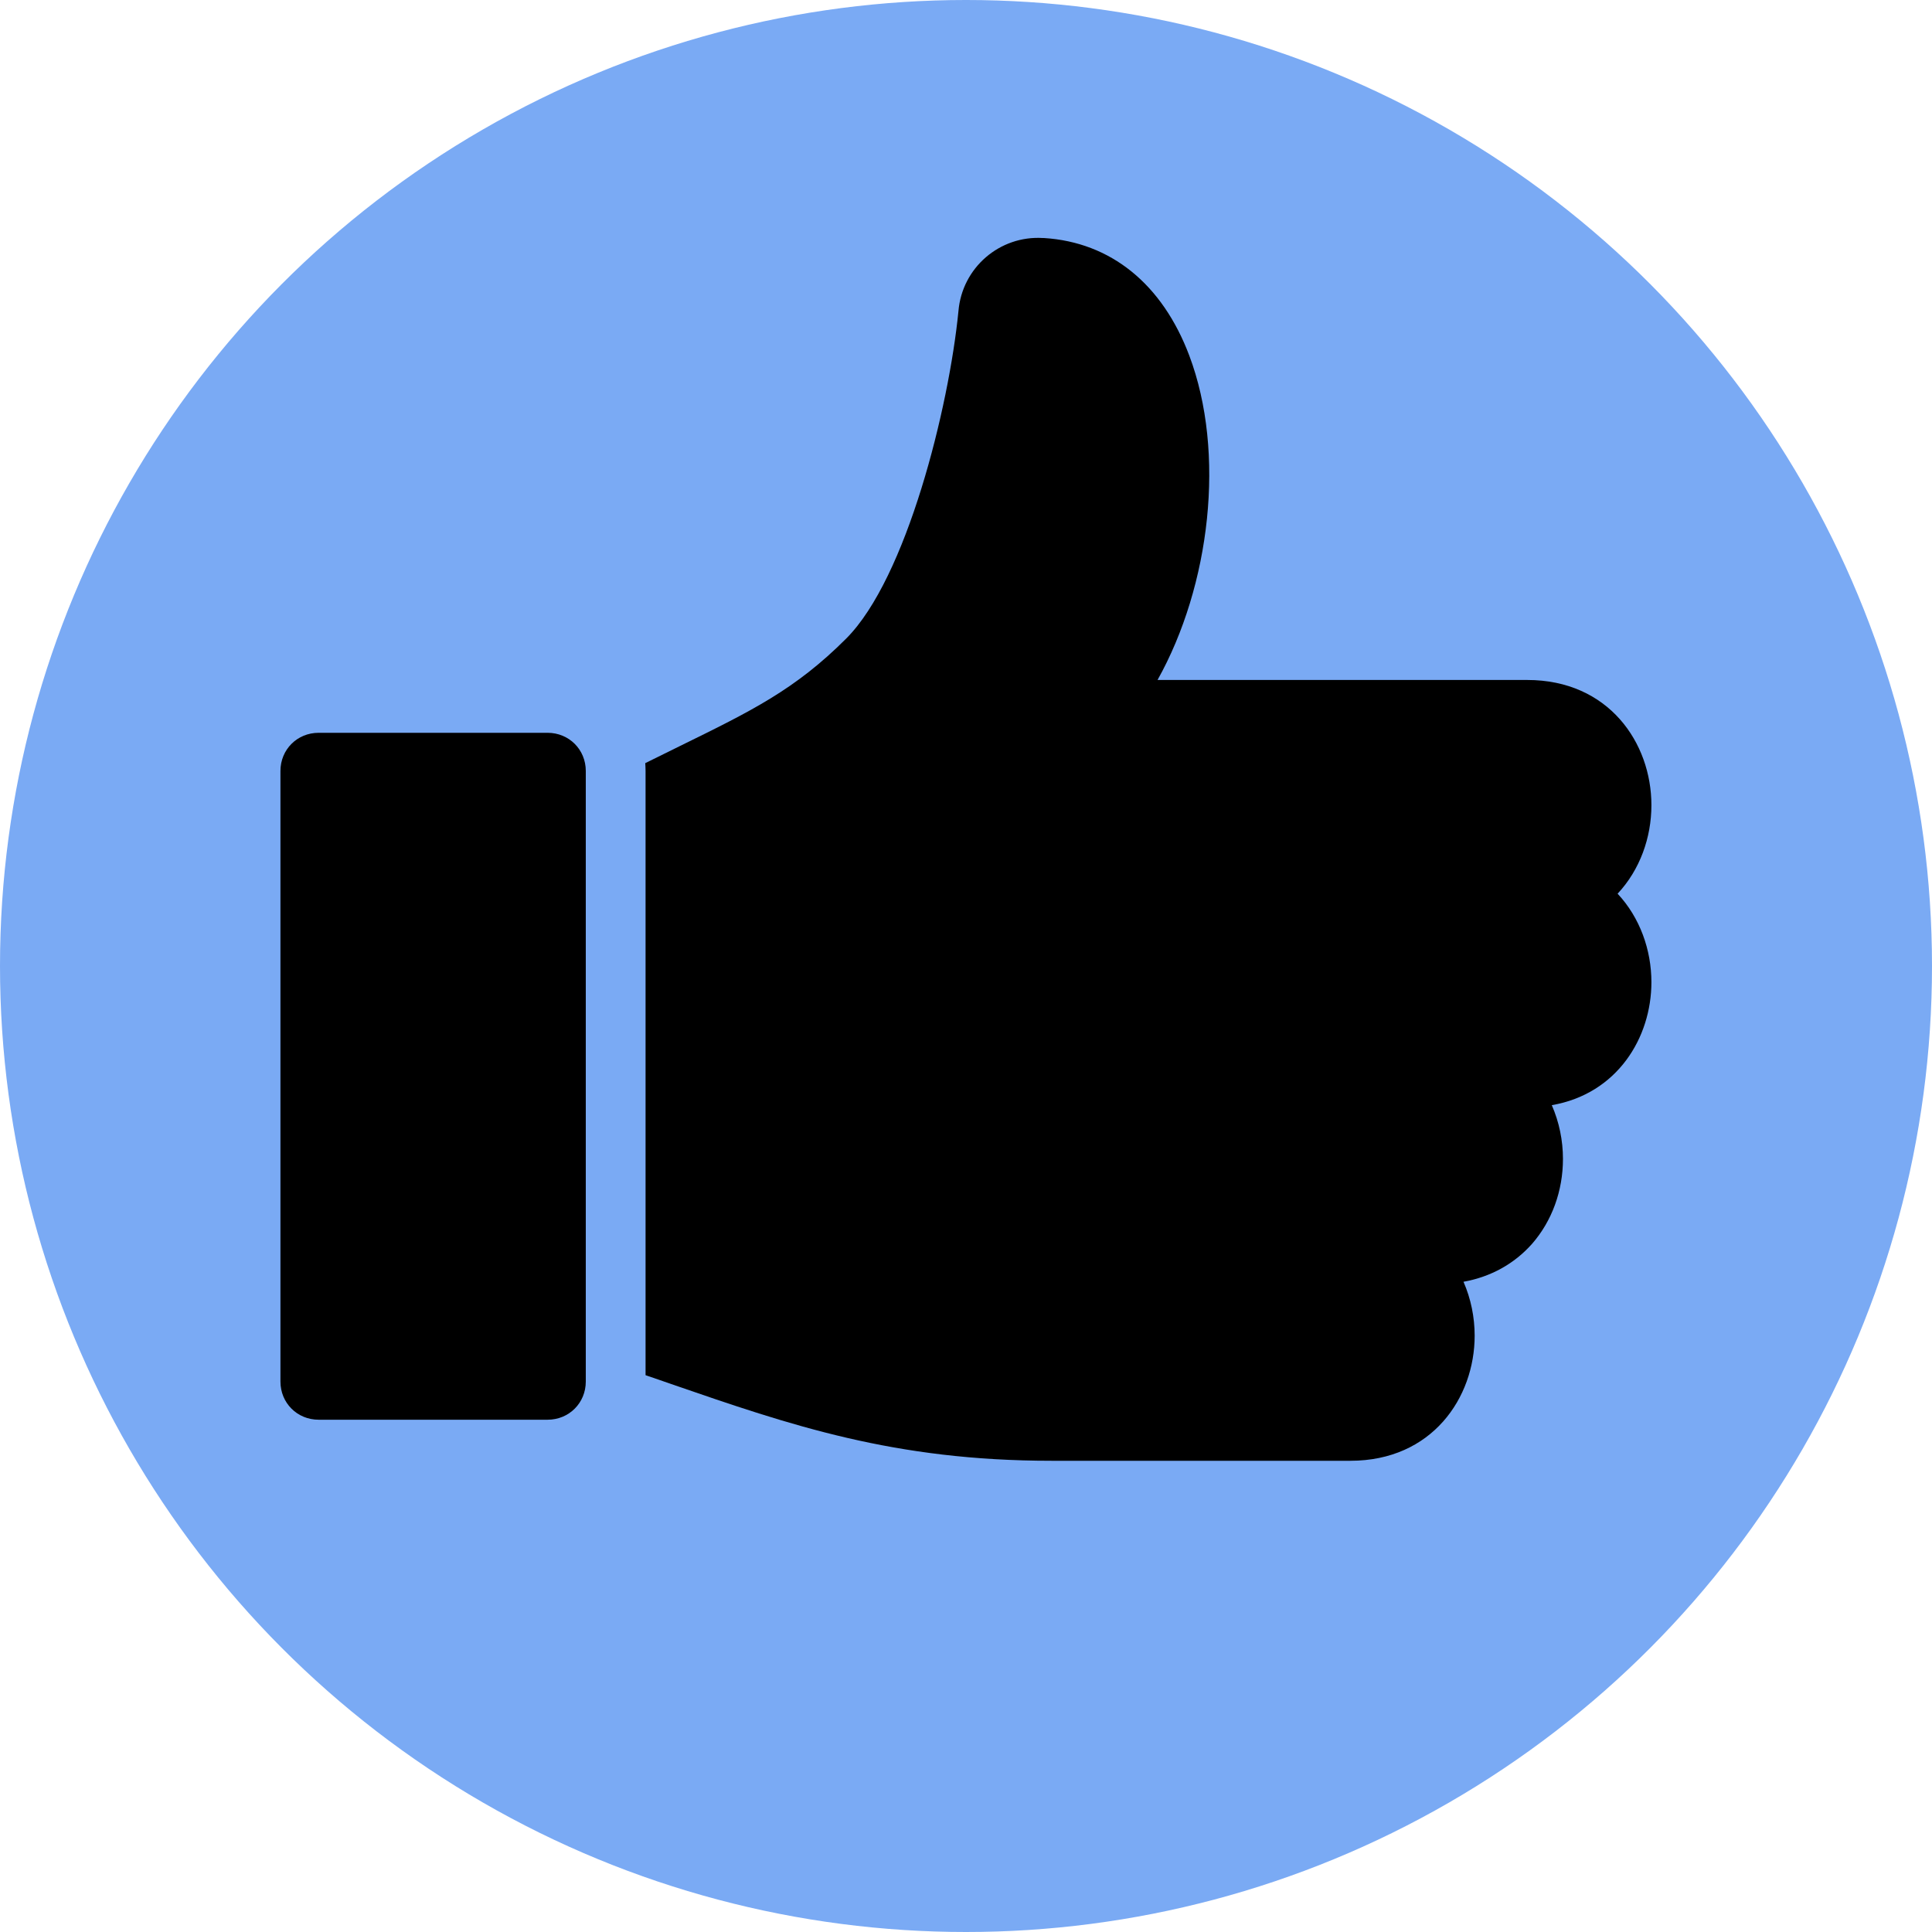 <?xml version="1.0" encoding="UTF-8"?>
<svg id="Layer_2" data-name="Layer 2" xmlns="http://www.w3.org/2000/svg" viewBox="0 0 128 128">
  <defs>
    <style>
      .cls-1 {
        fill: #7aaaf4;
      }
    </style>
  </defs>
  <g id="Layer_1-2" data-name="Layer 1">
    <circle class="cls-1" cx="64" cy="64" r="64"/>
    <g>
      <path d="M36.28,48.55h-15.17c-1.42,0-2.53,1.11-2.53,2.53v40.45c0,1.42,1.11,2.53,2.53,2.53h15.17c1.42,0,2.53-1.11,2.53-2.53v-40.45c0-1.42-1.11-2.53-2.53-2.53Z"/>
      <path d="M109.41,53.34c0-4.12-2.83-8.29-8.23-8.29h-24.49c3.5-6.26,4.53-15.06,2.1-21.5-1.79-4.74-5.2-7.5-9.62-7.78h-.07c-2.87-.18-5.36,1.97-5.6,4.84-.63,6.39-3.43,17.69-7.44,21.7-3.38,3.38-6.27,4.79-11.06,7.14-.69.34-1.45.71-2.25,1.11.01.17.02.35.02.52v40.03c.58.2,1.15.39,1.71.59,7.91,2.73,14.75,5.08,25.19,5.08h19.8c5.4,0,8.23-4.17,8.23-8.29,0-1.22-.25-2.45-.74-3.57,1.8-.32,3.37-1.19,4.54-2.51,1.32-1.51,2.05-3.51,2.05-5.63,0-1.22-.25-2.44-.74-3.56,4.34-.75,6.6-4.47,6.6-8.15,0-2.13-.76-4.28-2.24-5.86,1.48-1.58,2.24-3.72,2.24-5.86Z"/>
    </g>
  </g>
</svg>